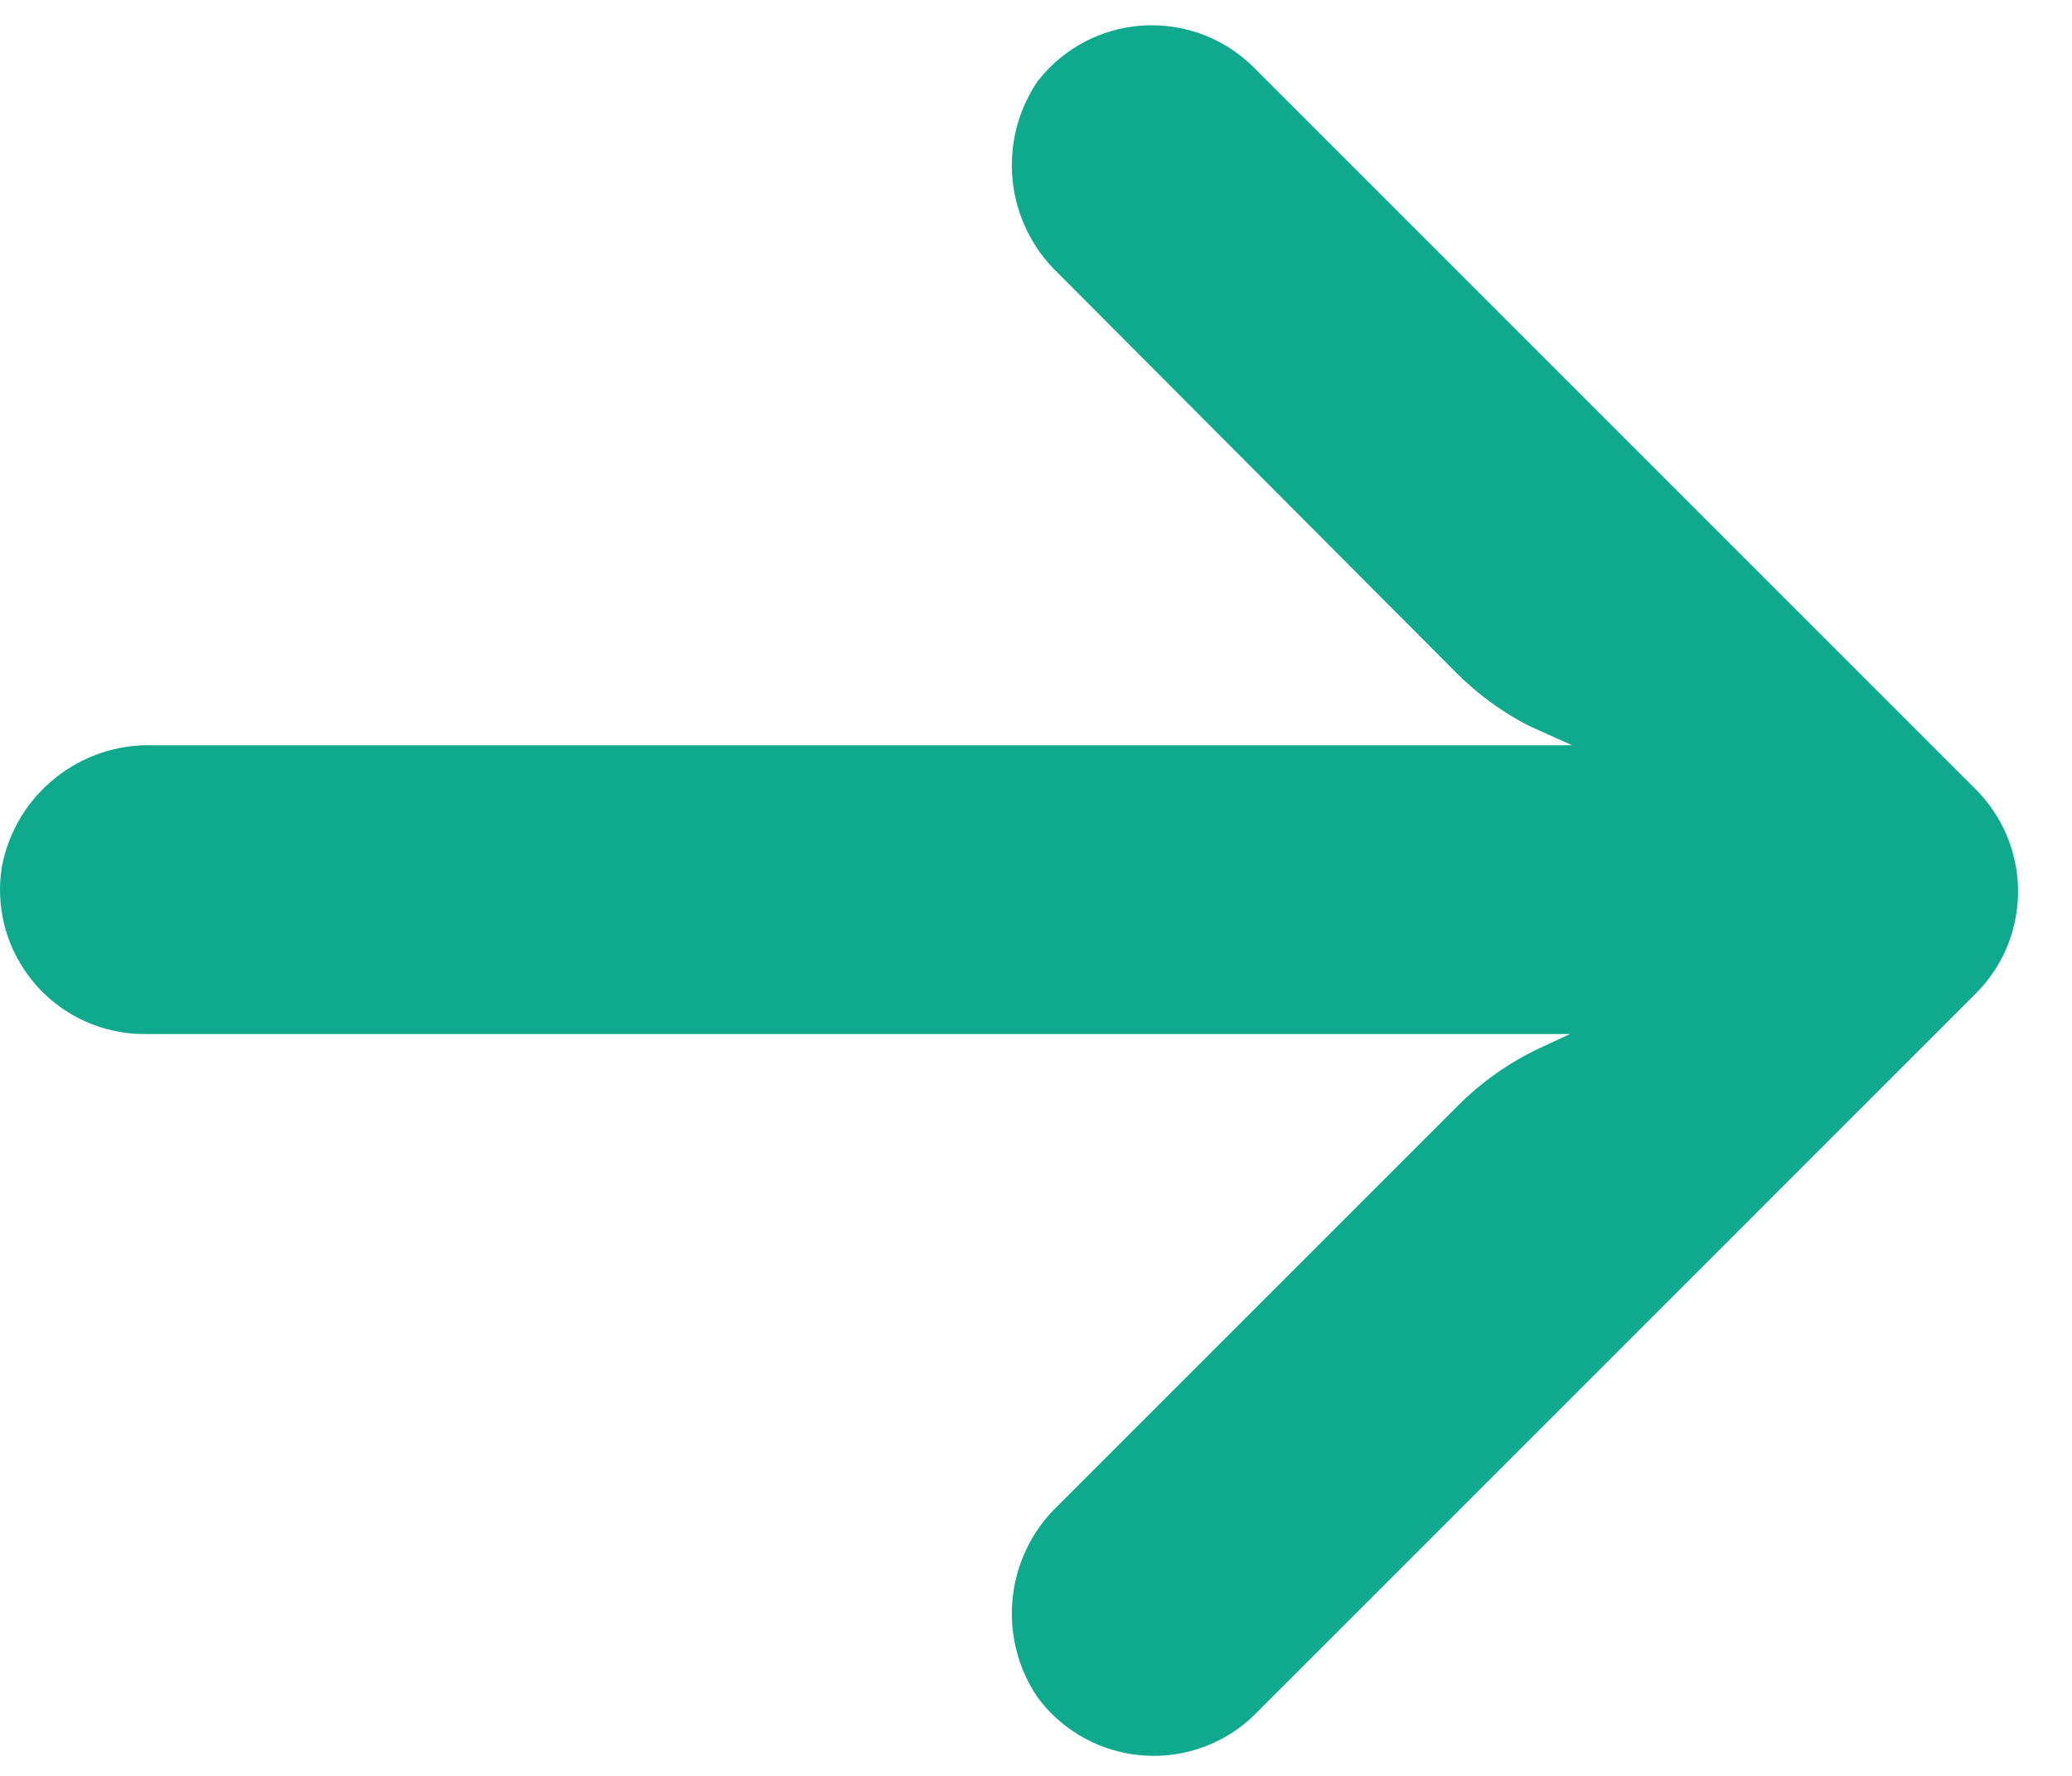 <svg width="35" height="30" viewBox="0 0 35 30" fill="none" xmlns="http://www.w3.org/2000/svg">
<path d="M2.049 17.437C2.188 17.46 2.329 17.47 2.471 17.468L26.52 17.468L25.995 17.712C25.483 17.955 25.017 18.285 24.617 18.688L17.873 25.432C16.985 26.28 16.836 27.644 17.52 28.664C18.316 29.75 19.842 29.986 20.929 29.191C21.016 29.126 21.1 29.056 21.178 28.981L33.373 16.785C34.327 15.833 34.327 14.289 33.375 13.336C33.375 13.335 33.374 13.335 33.373 13.334L21.178 1.139C20.224 0.188 18.68 0.19 17.729 1.144C17.654 1.219 17.584 1.299 17.52 1.383C16.836 2.403 16.985 3.767 17.873 4.615L24.605 11.371C24.963 11.729 25.374 12.029 25.825 12.261L26.556 12.59L2.605 12.59C1.359 12.544 0.266 13.414 0.032 14.639C-0.184 15.969 0.719 17.221 2.049 17.437Z" fill="#0FAA8E"/>
</svg>
